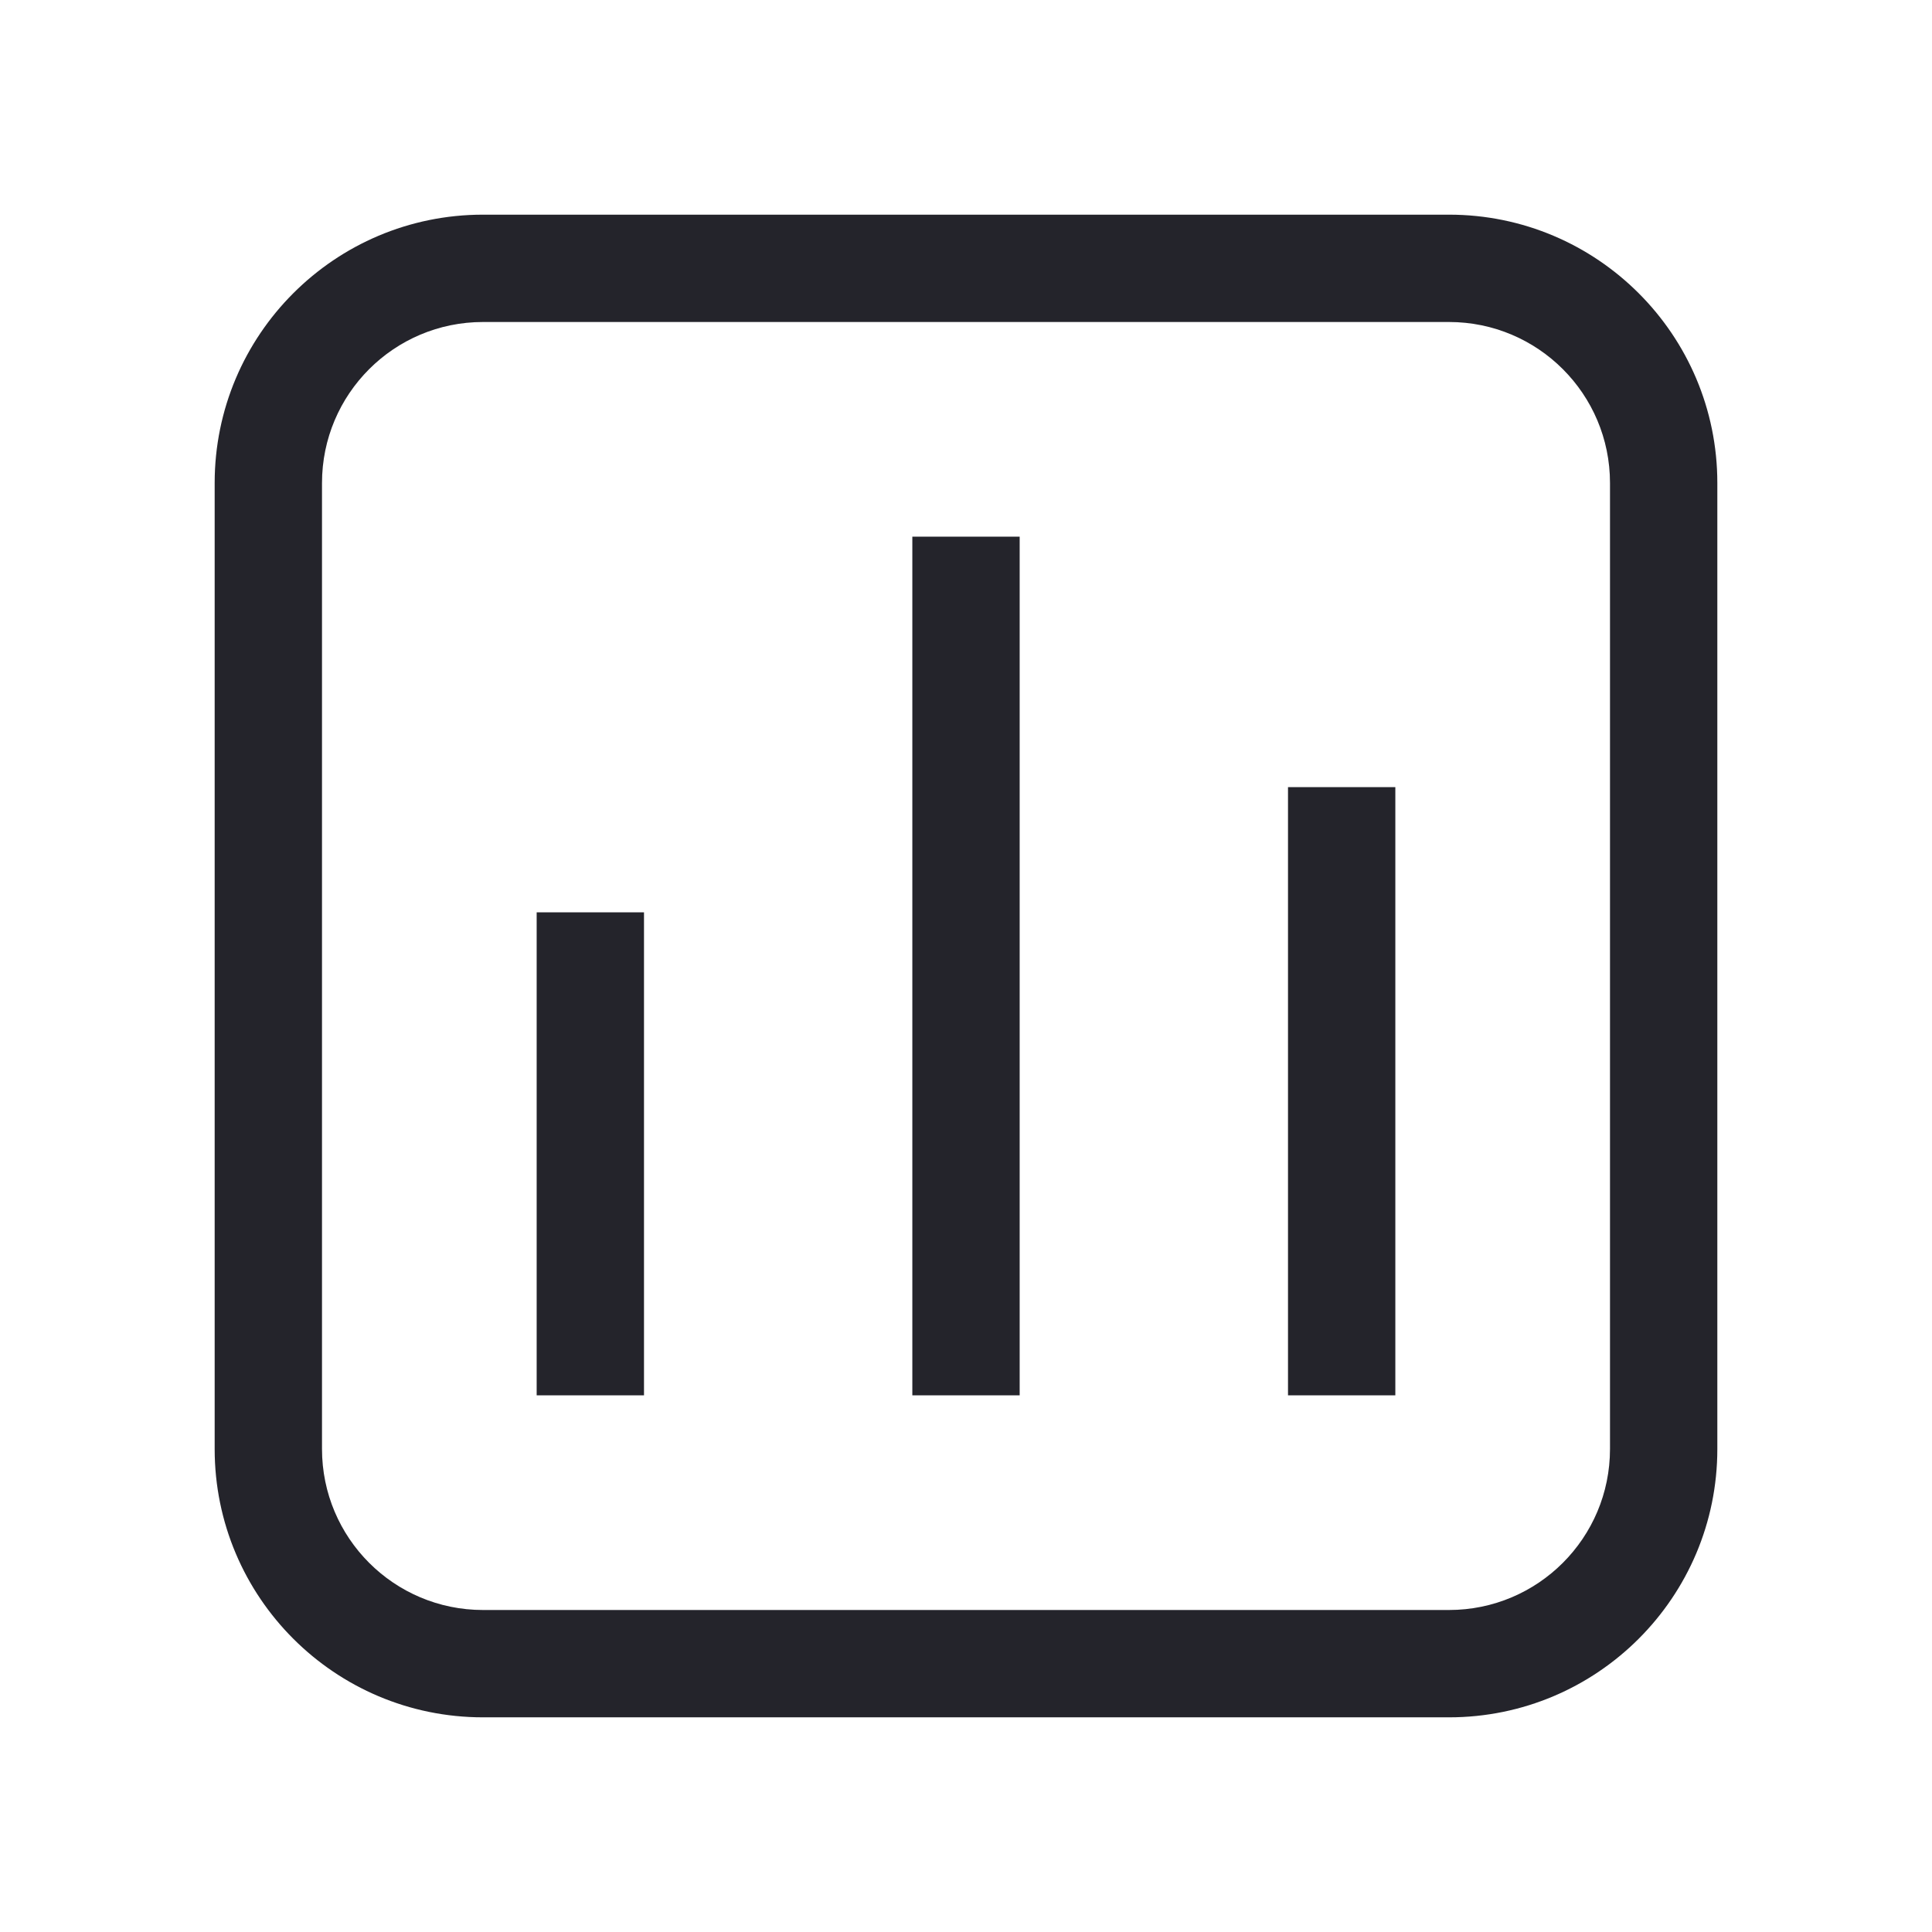 <svg width="36" height="36" viewBox="0 0 36 36" fill="none" xmlns="http://www.w3.org/2000/svg">
<path d="M12 26H10V17H12V26Z" fill="#24242B"/>
<path d="M17 26H19V10H17V26Z" fill="#24242B"/>
<path d="M26 26H24V14.667H26V26Z" fill="#24242B"/>
<path fill-rule="evenodd" clip-rule="evenodd" d="M4 9C4 6.239 6.239 4 9 4H27C29.761 4 32 6.239 32 9V27C32 29.761 29.761 32 27 32H9C6.239 32 4 29.761 4 27V9ZM9 6C7.343 6 6 7.343 6 9V27C6 28.657 7.343 30 9 30H27C28.657 30 30 28.657 30 27V9C30 7.343 28.657 6 27 6H9Z" fill="#24242B"/>
</svg>
